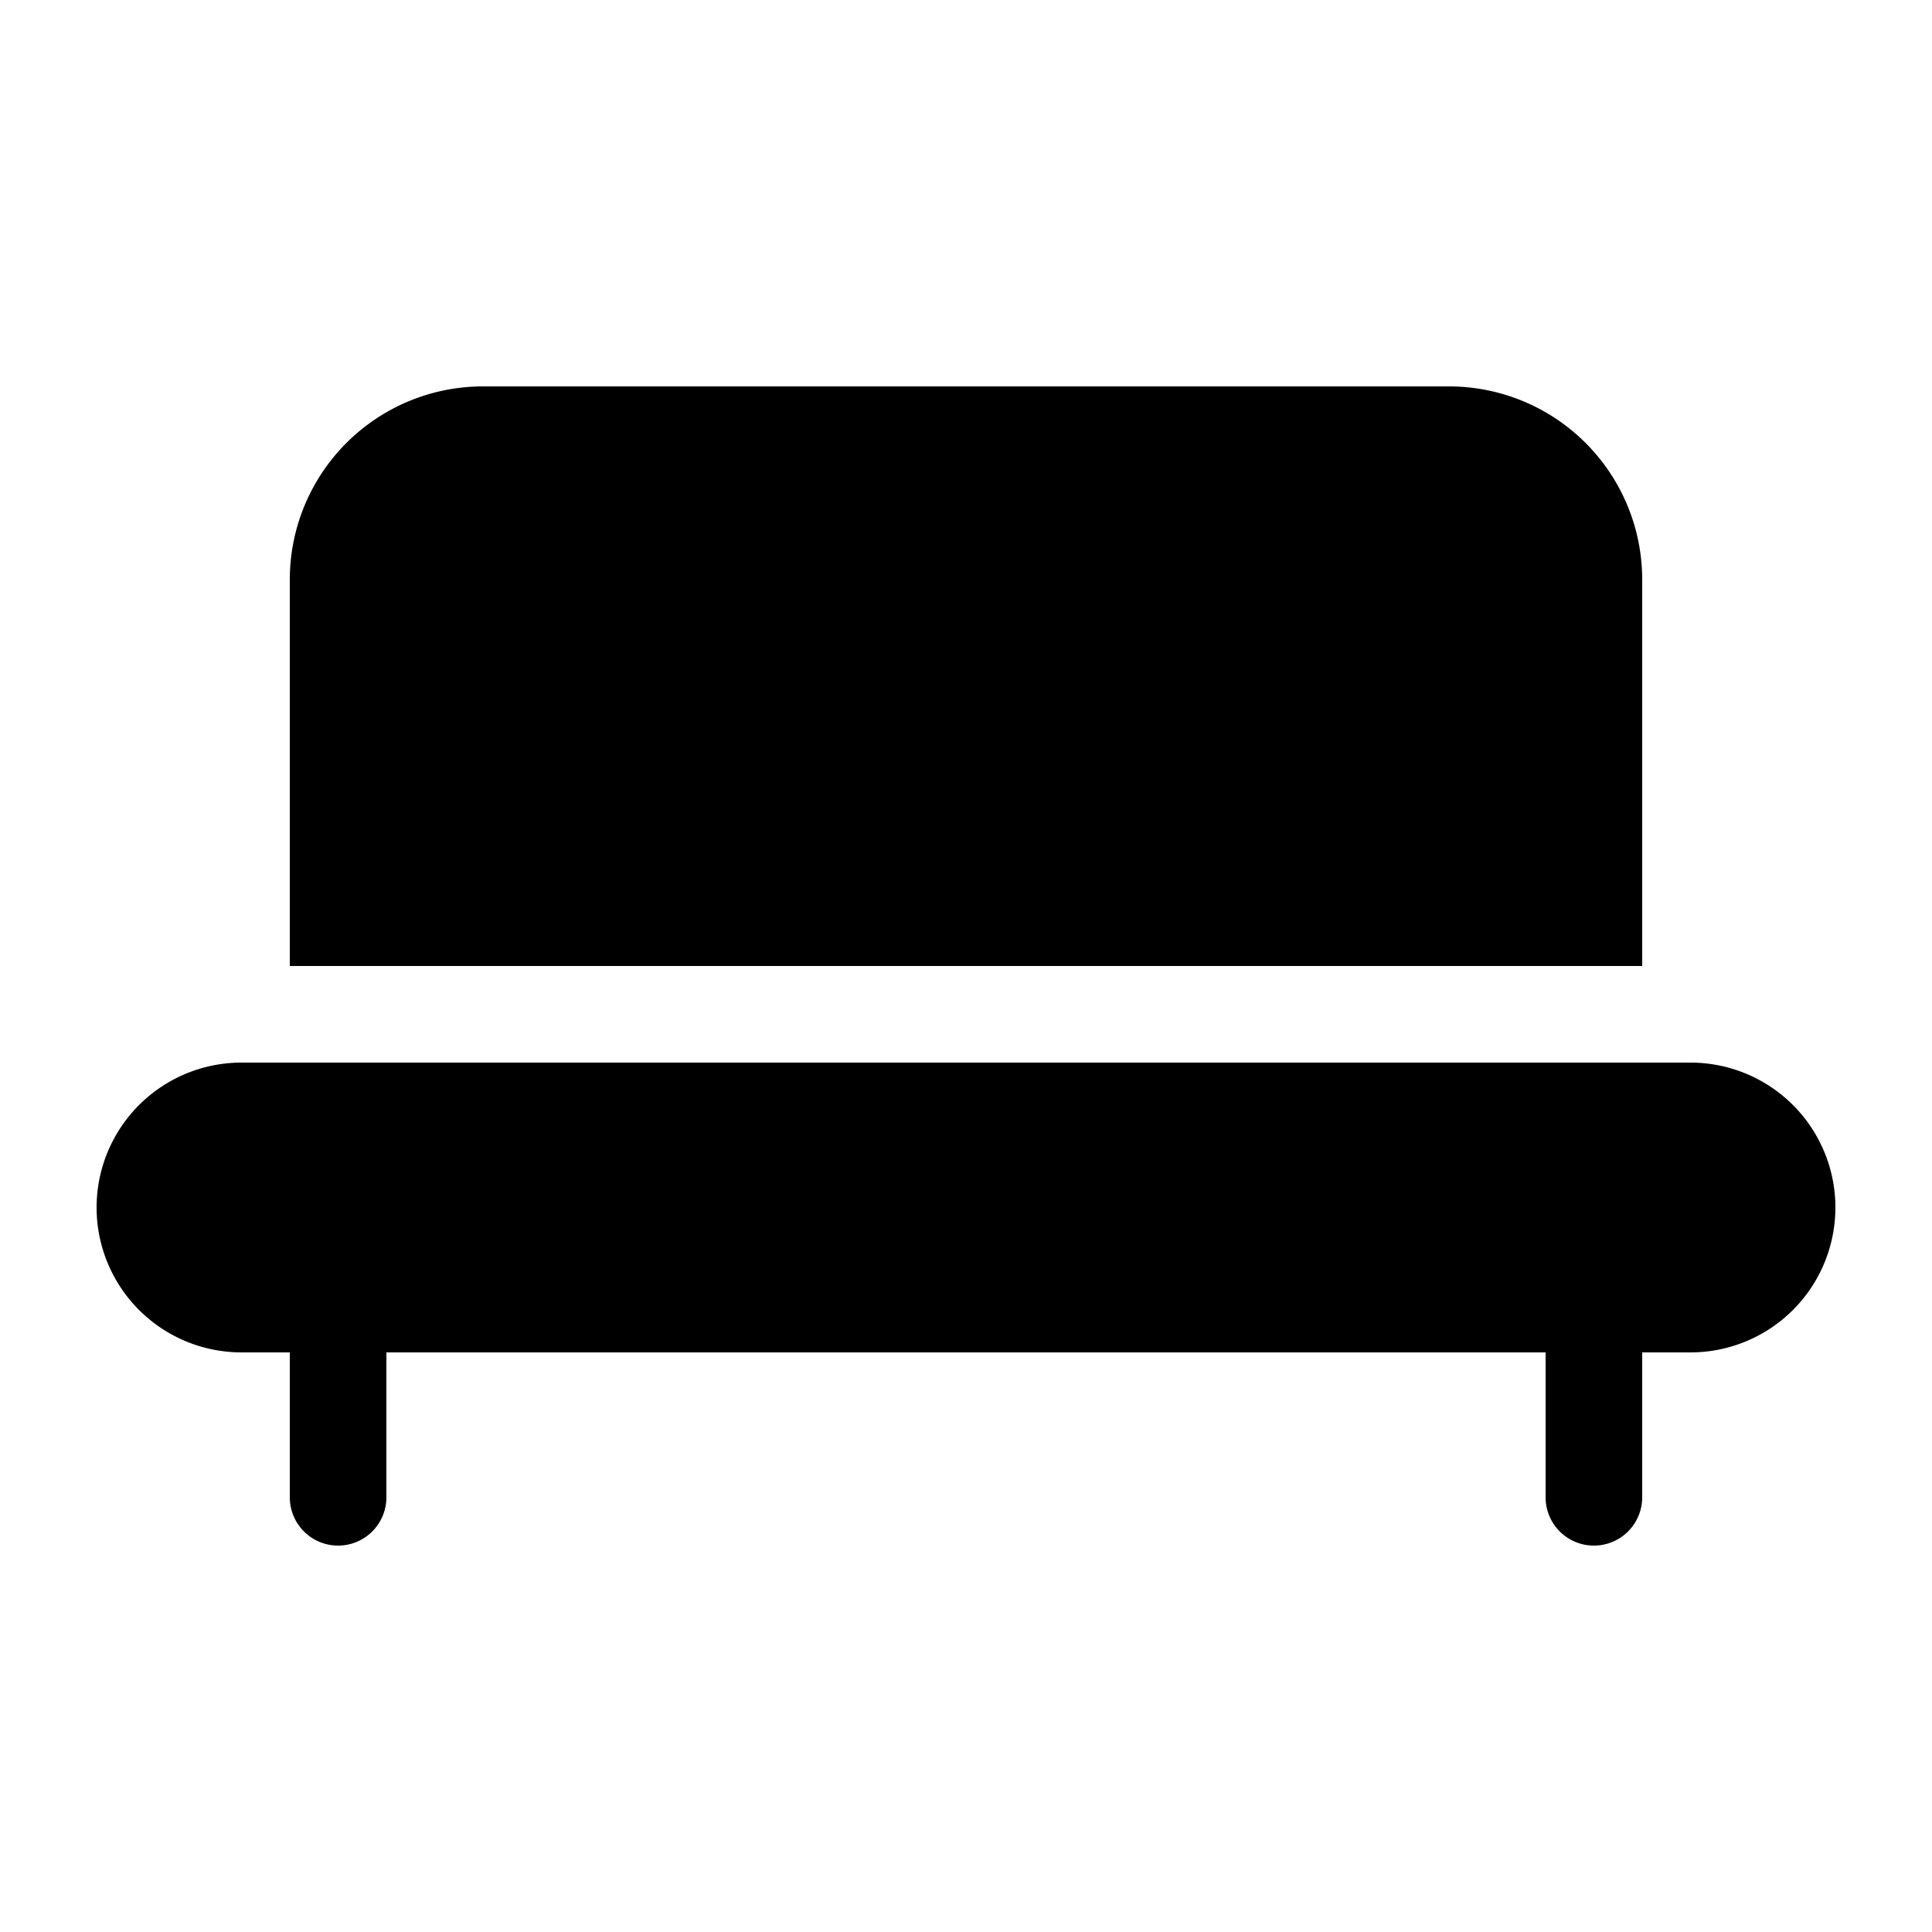 <svg width="20" height="20" viewBox="0 0 20 20" xmlns="http://www.w3.org/2000/svg"><path d="M5 4a2 2 0 0 0-2 2v4h14V6a2 2 0 0 0-2-2H5Zm-2.5 7a1.5 1.5 0 0 0 0 3H3v1.5a.5.5 0 0 0 1 0V14h12v1.5a.5.5 0 0 0 1 0V14h.5a1.5 1.5 0 0 0 0-3h-15Z"/></svg>